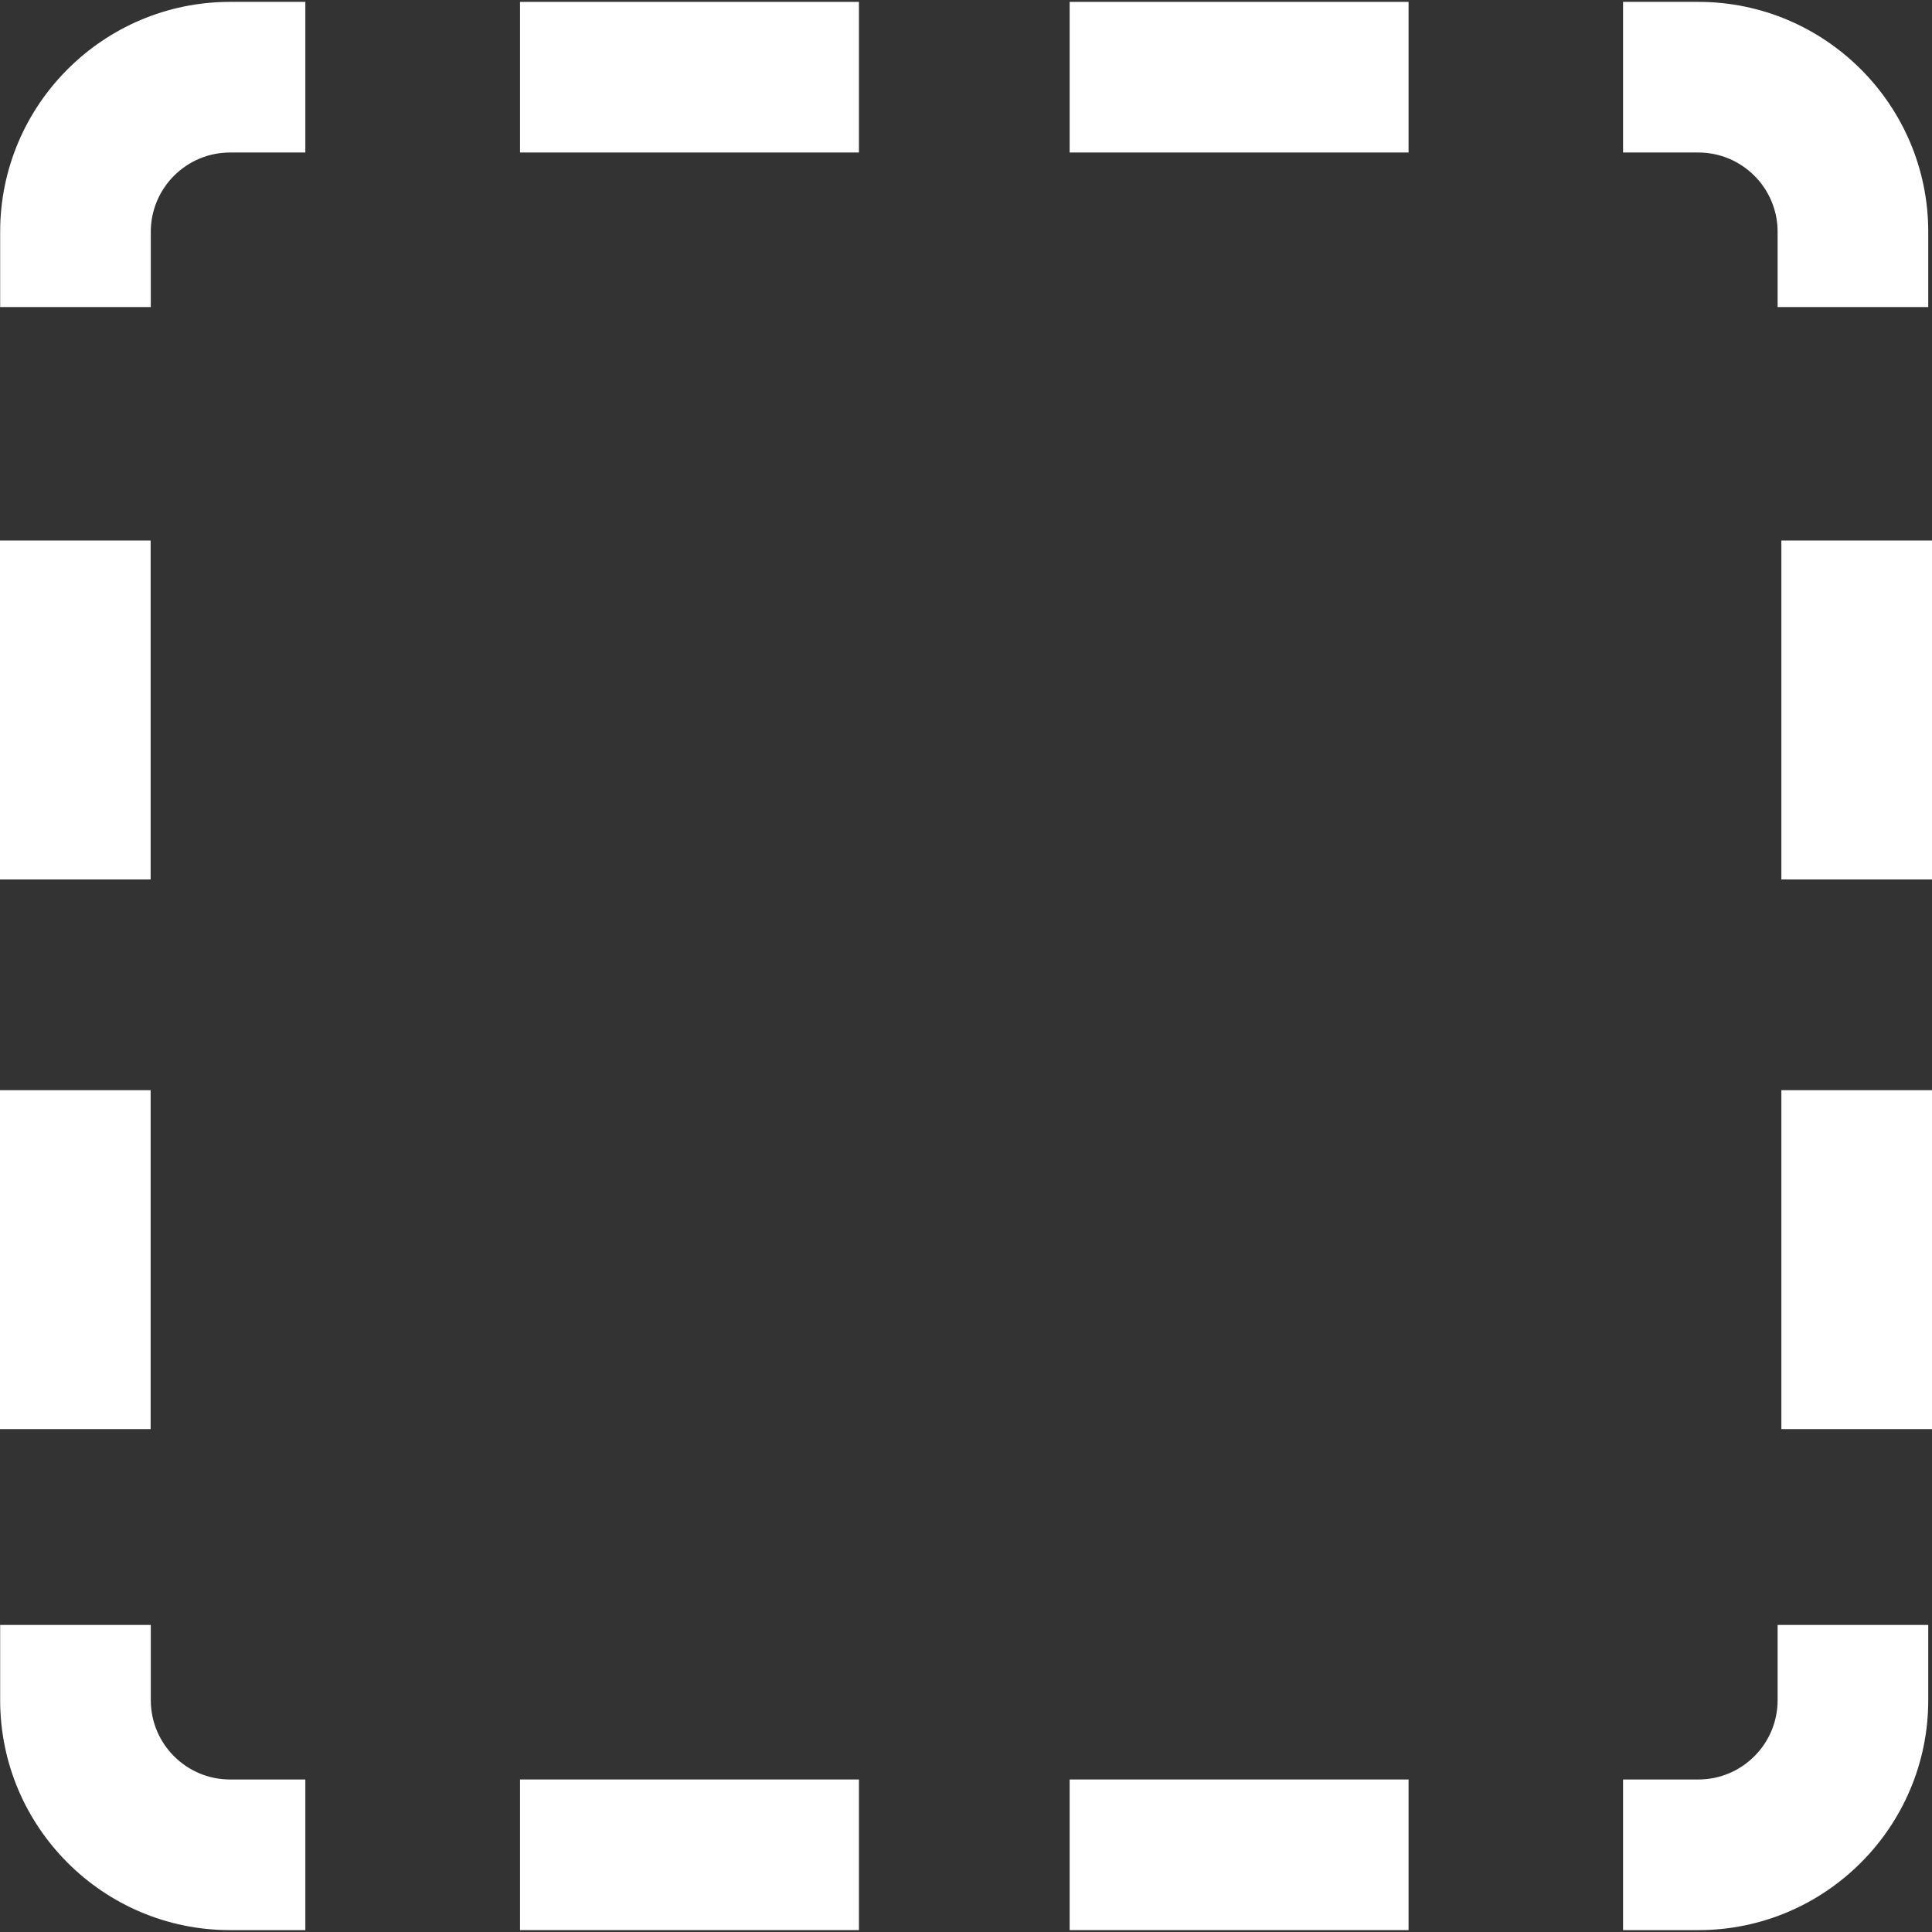 <?xml version="1.0" encoding="UTF-8"?> <svg xmlns="http://www.w3.org/2000/svg" xmlns:xlink="http://www.w3.org/1999/xlink" xmlns:svgjs="http://svgjs.com/svgjs" width="512" height="512" x="0" y="0" viewBox="0 0 511.997 511.997" style="enable-background:new 0 0 512 512" xml:space="preserve" class=""><rect x="0" y="0" width="511.997" height="511.997" fill="#333333" stroke="none"/> <g> <g xmlns="http://www.w3.org/2000/svg"> <g> <rect x="137.809" y="471.577" width="89.817" height="39.919" fill="#ffffff" data-original="#000000" style="" class=""></rect> </g> </g> <g xmlns="http://www.w3.org/2000/svg"> <g> <rect x="283.463" y="471.577" width="89.817" height="39.919" fill="#ffffff" data-original="#000000" style="" class=""></rect> </g> </g> <g xmlns="http://www.w3.org/2000/svg"> <g> <path d="M60.963,471.581c-11.579,0-21-9.421-21-21.001v-19.959H0.044v19.959c0,33.592,27.327,60.92,60.919,60.92h19.959v-39.919 H60.963z" fill="#ffffff" data-original="#000000" style="" class=""></path> </g> </g> <g xmlns="http://www.w3.org/2000/svg"> <g> <path d="M471.083,430.621v19.959c0,11.58-9.42,21.001-21,21.001h-19.959V511.5h19.959c33.592,0,60.919-27.328,60.919-60.92 v-19.959H471.083z" fill="#ffffff" data-original="#000000" style="" class=""></path> </g> </g> <g xmlns="http://www.w3.org/2000/svg"> <g> <rect x="137.809" y="0.497" width="89.817" height="39.919" fill="#ffffff" data-original="#000000" style="" class=""></rect> </g> </g> <g xmlns="http://www.w3.org/2000/svg"> <g> <rect x="283.463" y="0.497" width="89.817" height="39.919" fill="#ffffff" data-original="#000000" style="" class=""></rect> </g> </g> <g xmlns="http://www.w3.org/2000/svg"> <g> <path d="M60.963,0.497c-33.592,0-60.92,27.328-60.92,60.92v19.959h39.919h0.001V61.417c0-11.58,9.42-21.001,21-21.001h19.959 V0.497H60.963z" fill="#ffffff" data-original="#000000" style="" class=""></path> </g> </g> <g xmlns="http://www.w3.org/2000/svg"> <g> <path d="M450.083,0.497h-19.959v39.919h19.959c11.579,0,21,9.421,21,21.001v19.959h39.919V61.417 C511.002,27.825,483.675,0.497,450.083,0.497z" fill="#ffffff" data-original="#000000" style="" class=""></path> </g> </g> <g xmlns="http://www.w3.org/2000/svg"> <g> <rect y="288.909" width="39.919" height="89.817" fill="#ffffff" data-original="#000000" style="" class=""></rect> </g> </g> <g xmlns="http://www.w3.org/2000/svg"> <g> <rect y="143.246" width="39.919" height="89.817" fill="#ffffff" data-original="#000000" style="" class=""></rect> </g> </g> <g xmlns="http://www.w3.org/2000/svg"> <g> <rect x="472.078" y="288.909" width="39.919" height="89.817" fill="#ffffff" data-original="#000000" style="" class=""></rect> </g> </g> <g xmlns="http://www.w3.org/2000/svg"> <g> <rect x="472.078" y="143.246" width="39.919" height="89.817" fill="#ffffff" data-original="#000000" style="" class=""></rect> </g> </g> <g xmlns="http://www.w3.org/2000/svg"> </g> <g xmlns="http://www.w3.org/2000/svg"> </g> <g xmlns="http://www.w3.org/2000/svg"> </g> <g xmlns="http://www.w3.org/2000/svg"> </g> <g xmlns="http://www.w3.org/2000/svg"> </g> <g xmlns="http://www.w3.org/2000/svg"> </g> <g xmlns="http://www.w3.org/2000/svg"> </g> <g xmlns="http://www.w3.org/2000/svg"> </g> <g xmlns="http://www.w3.org/2000/svg"> </g> <g xmlns="http://www.w3.org/2000/svg"> </g> <g xmlns="http://www.w3.org/2000/svg"> </g> <g xmlns="http://www.w3.org/2000/svg"> </g> <g xmlns="http://www.w3.org/2000/svg"> </g> <g xmlns="http://www.w3.org/2000/svg"> </g> <g xmlns="http://www.w3.org/2000/svg"> </g> </g> </svg> 